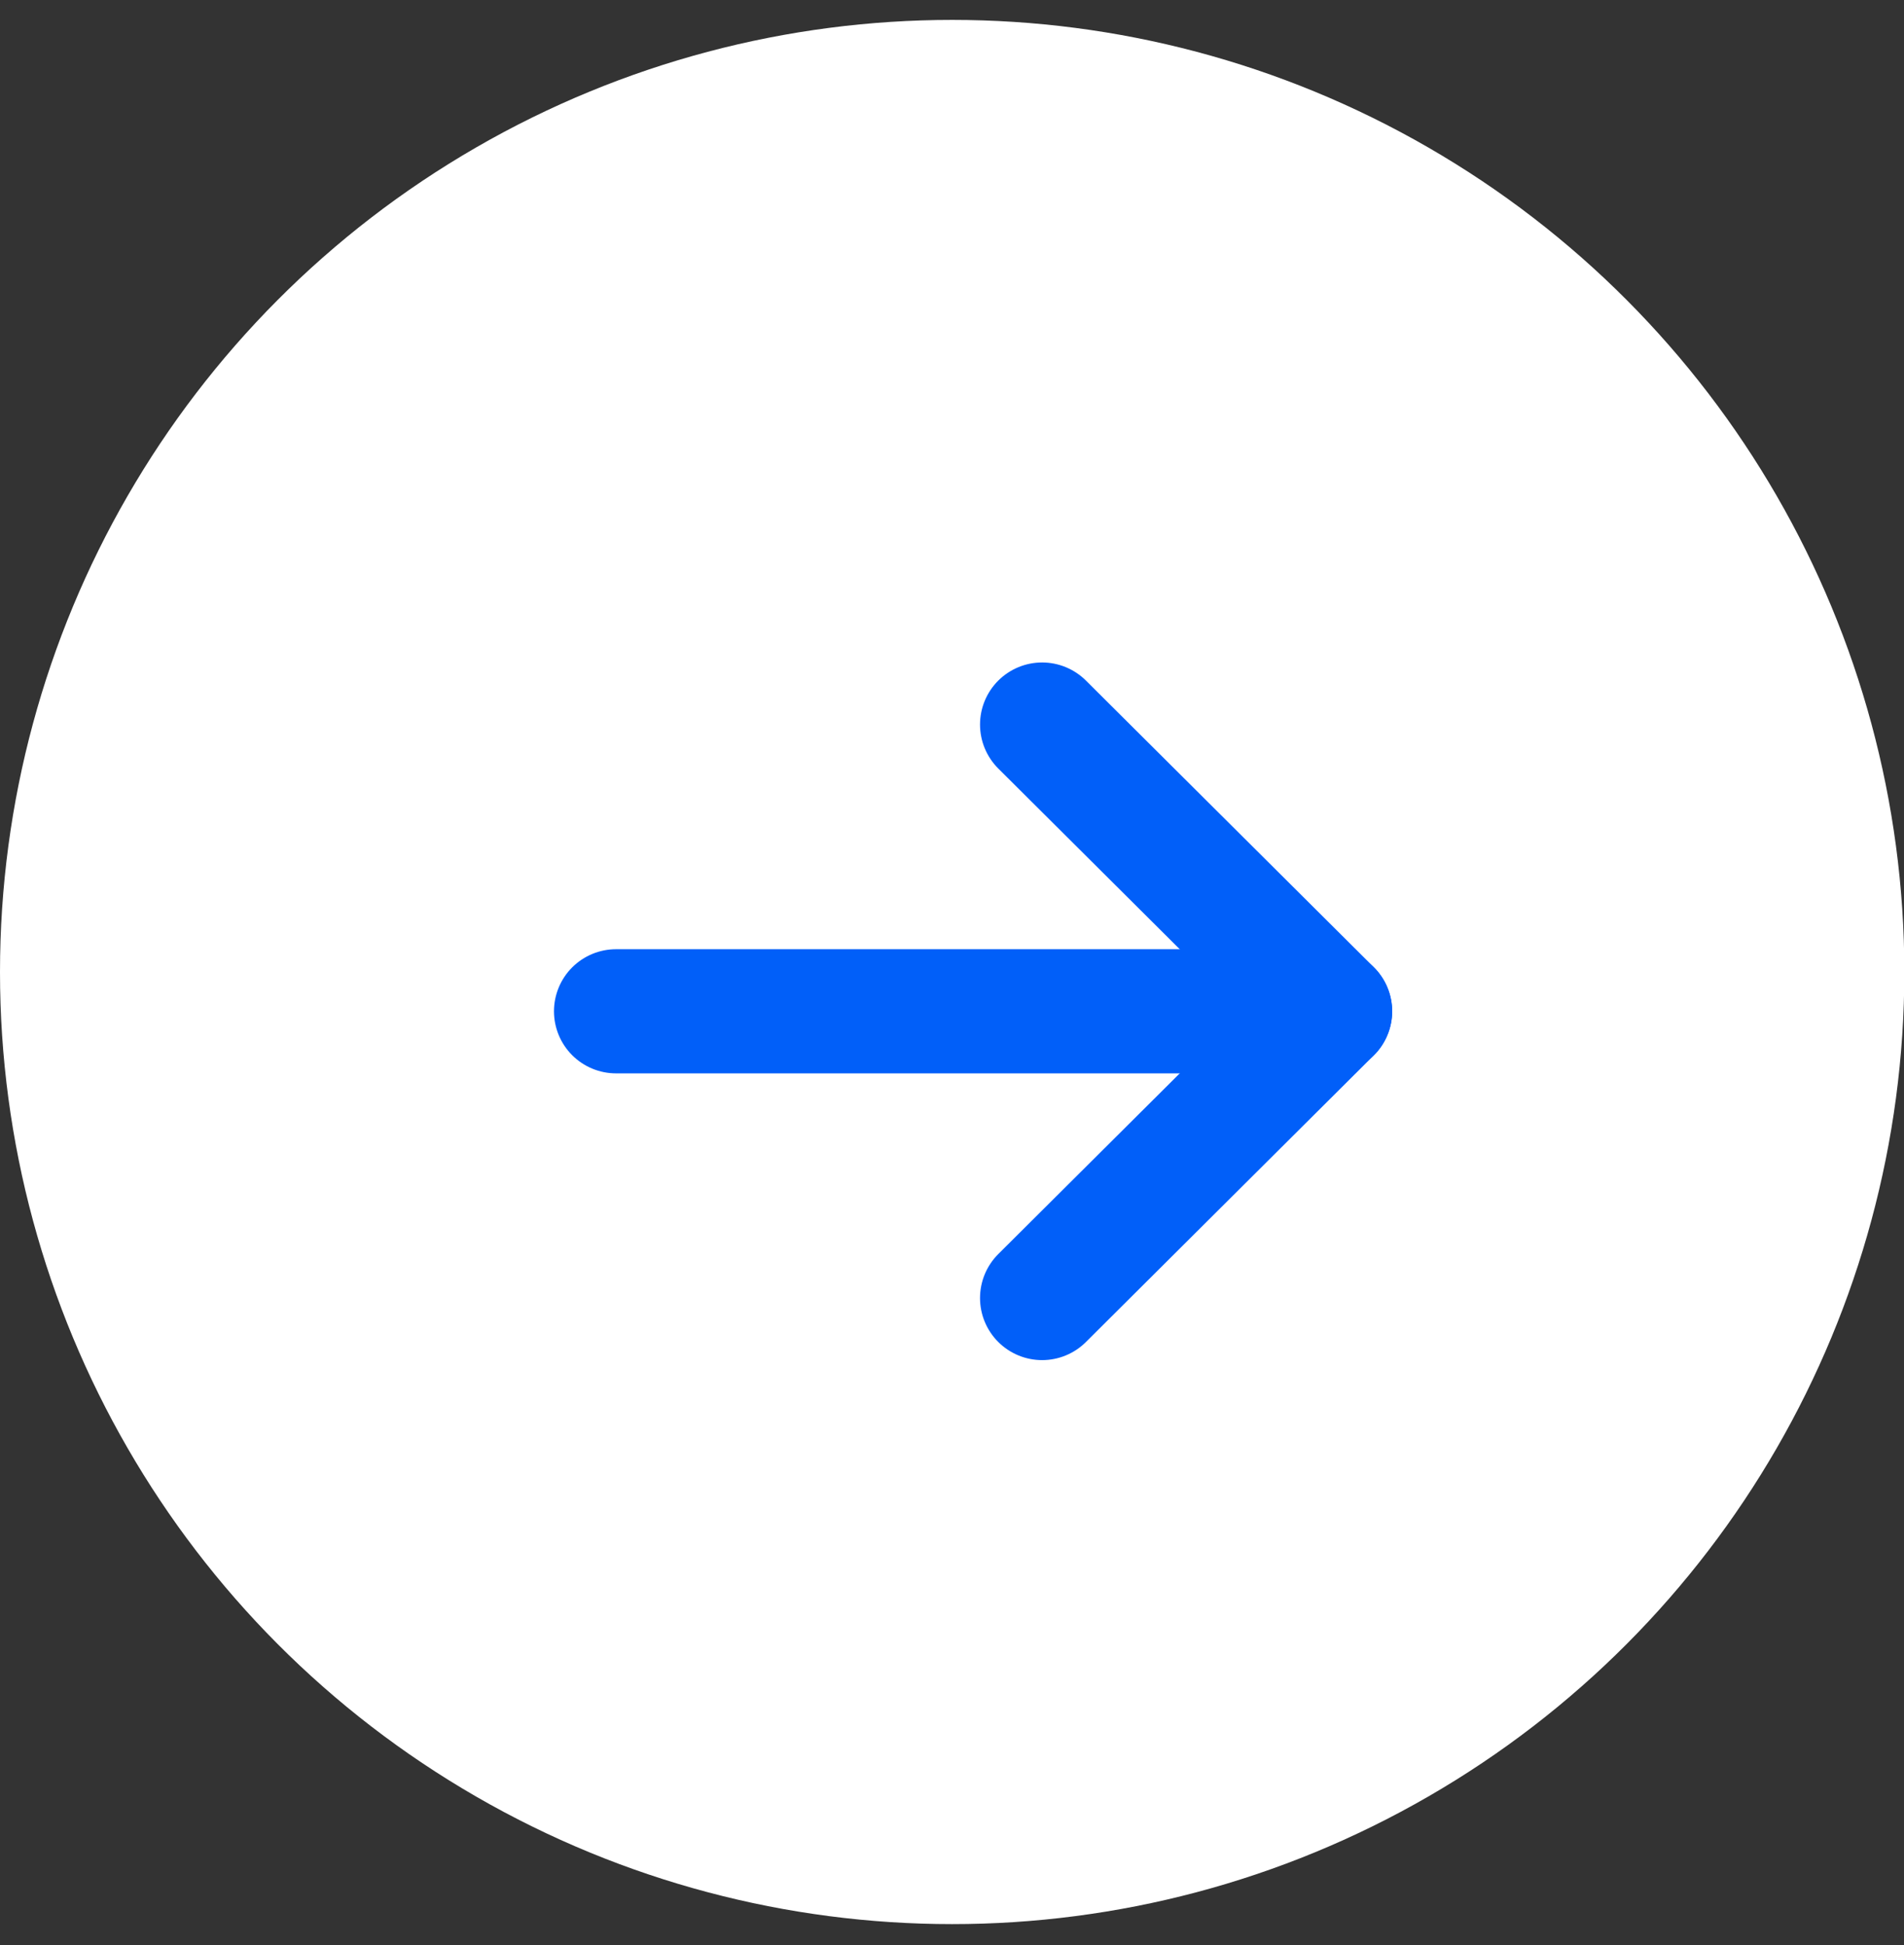 <?xml version="1.0" encoding="UTF-8"?> <svg xmlns="http://www.w3.org/2000/svg" width="46" height="47" viewBox="0 0 46 47" fill="none"><rect x="0" y="0" width="46" height="47" fill="#333333" stroke="none"/><circle cx="23.004" cy="23.485" r="23.004" fill="white"></circle><path d="M32.134 24.434H14.884" stroke="#015FF9" stroke-width="3" stroke-linecap="round" stroke-linejoin="round"></path><path d="M25.177 17.506L32.134 24.434L25.177 31.362" stroke="#015FF9" stroke-width="3" stroke-linecap="round" stroke-linejoin="round"></path></svg> 